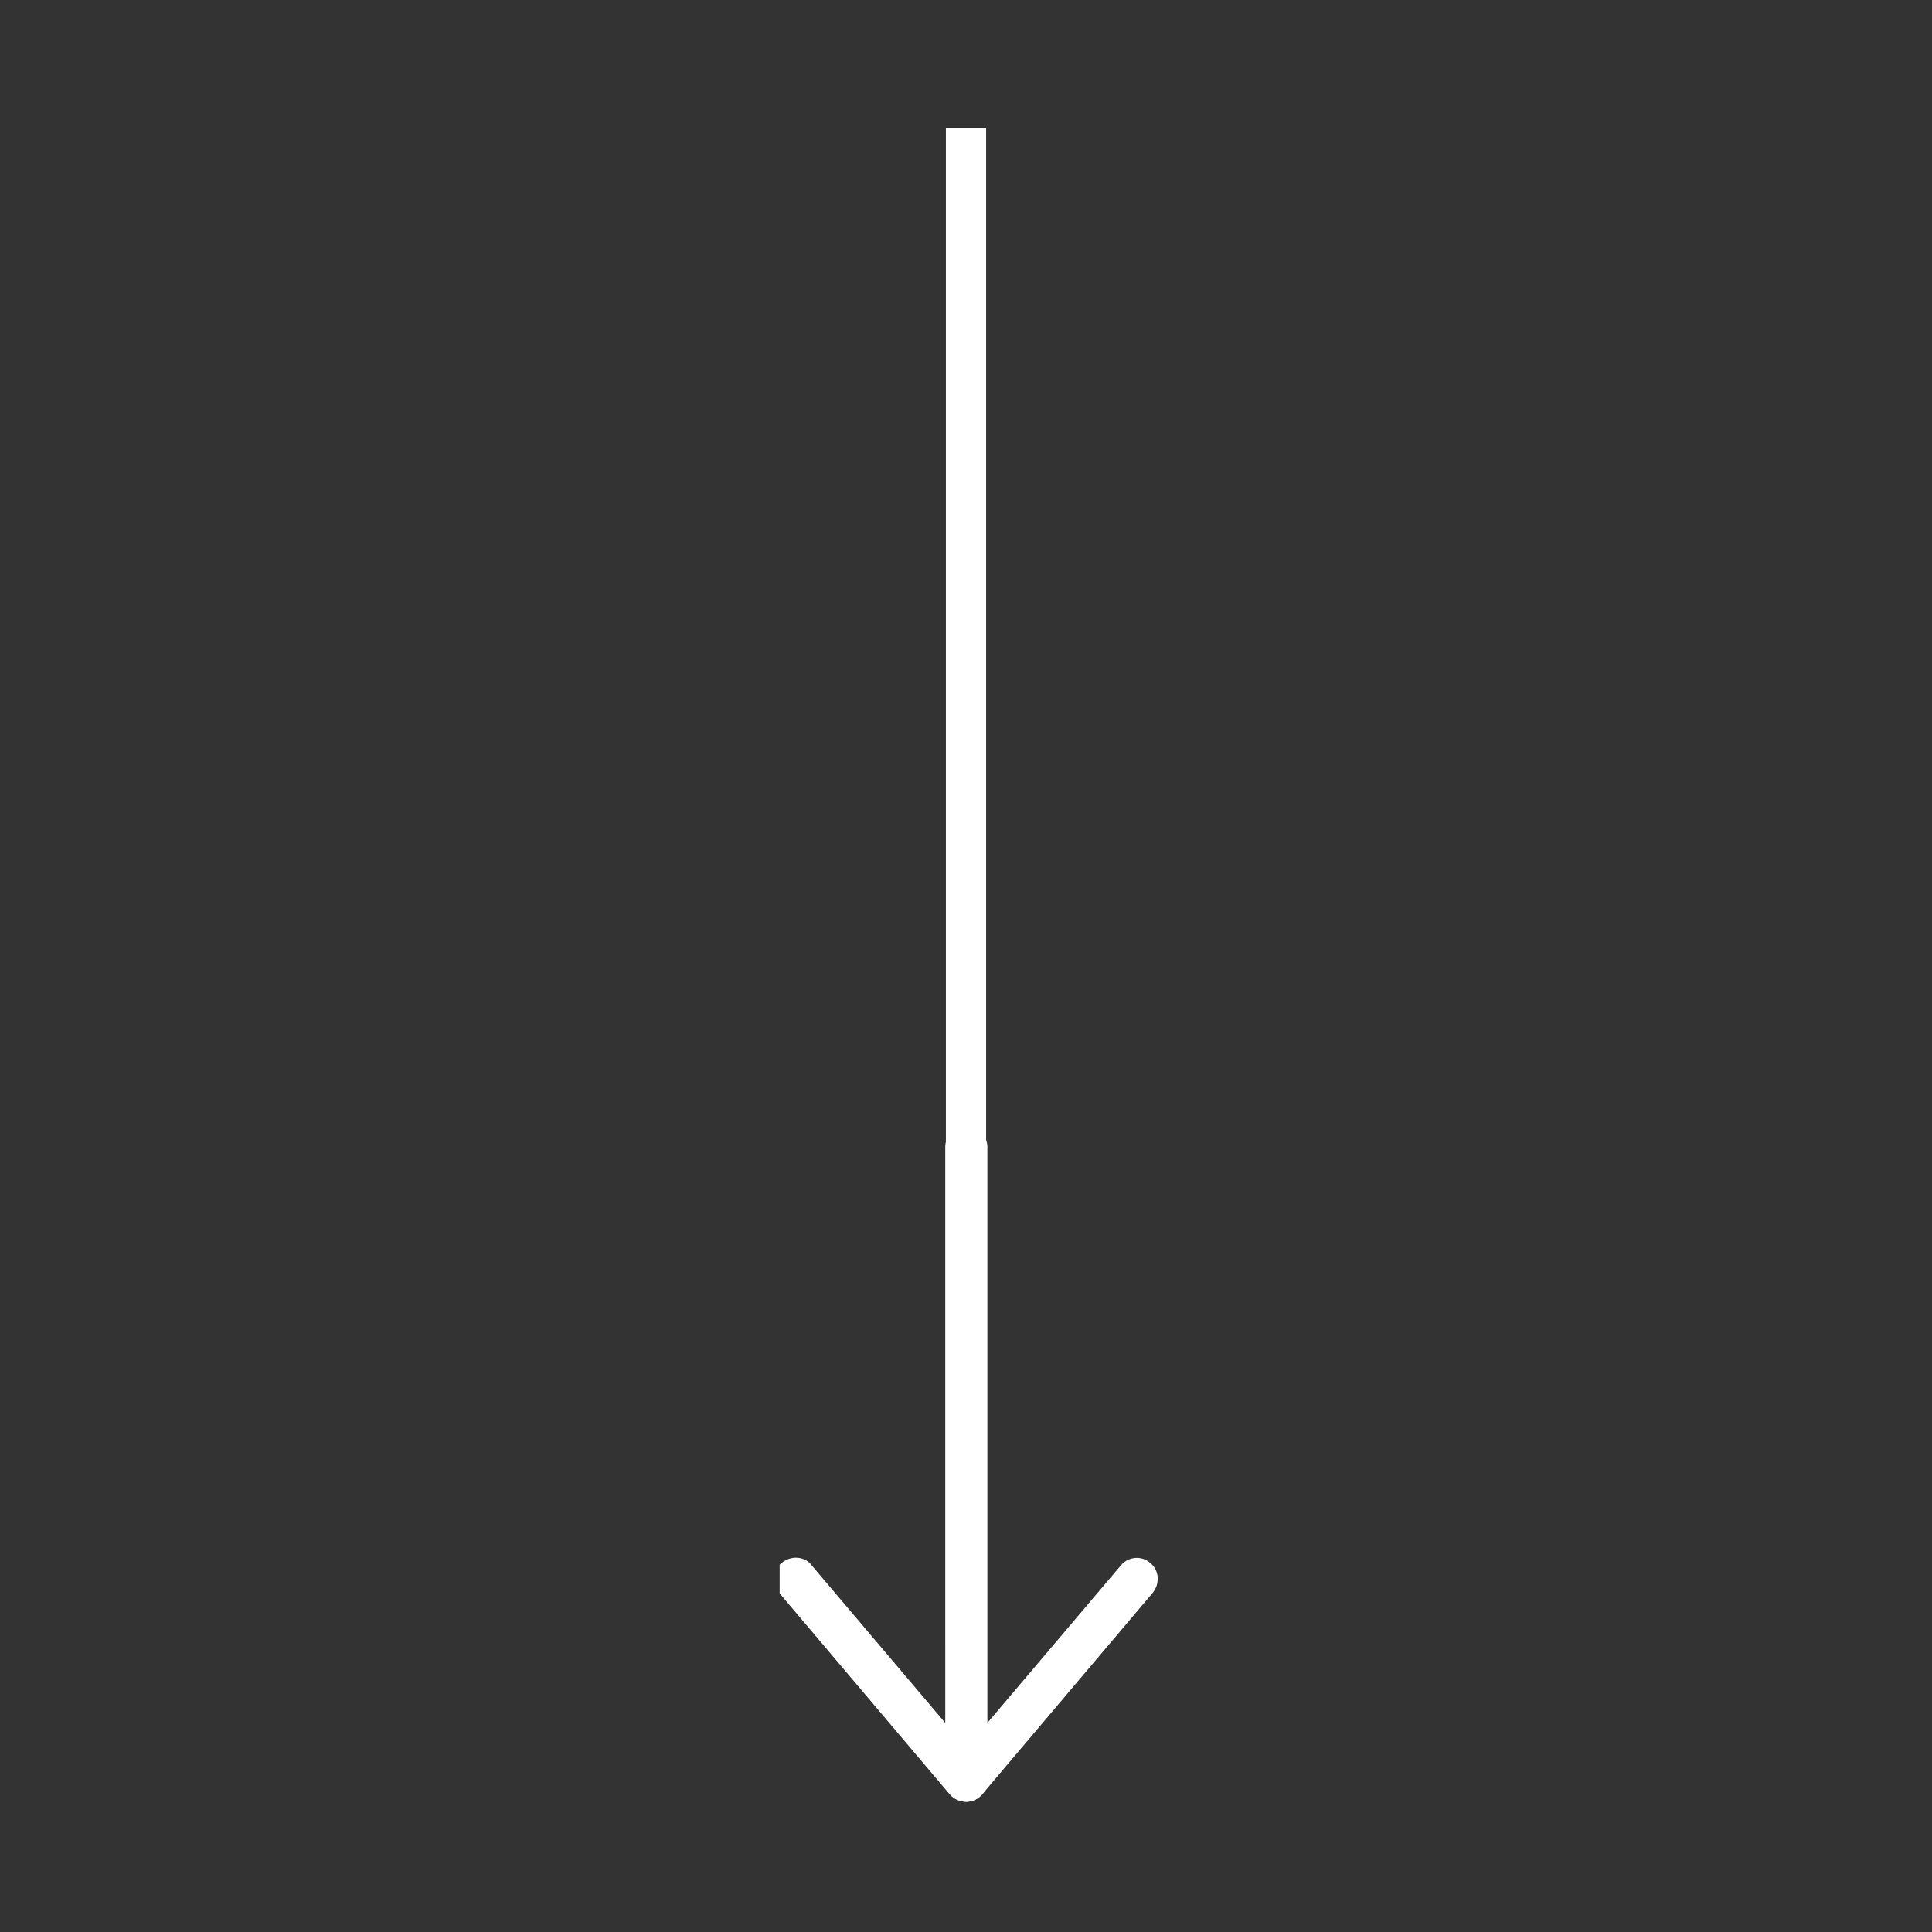 <svg xmlns="http://www.w3.org/2000/svg" xmlns:xlink="http://www.w3.org/1999/xlink" width="96" zoomAndPan="magnify" viewBox="0 0 72 72" height="96" preserveAspectRatio="xMidYMid meet" version="1.0"><rect x="0" y="0" width="72" height="72" fill="#333333" stroke="none"/><defs><clipPath id="5c544e0281"><path d="M 29.055 58 L 43.305 58 L 43.305 67.234 L 29.055 67.234 Z M 29.055 58 " clip-rule="nonzero"/></clipPath><clipPath id="e784ad0816"><path d="M 35 41.734 L 37 41.734 L 37 67.234 L 35 67.234 Z M 35 41.734 " clip-rule="nonzero"/></clipPath></defs><path stroke-linecap="butt" transform="matrix(0, 0.75, -0.75, 0, 36.748, 4.763)" fill="none" stroke-linejoin="miter" d="M -0.002 0.997 L 75.425 0.997 " stroke="#ffffff" stroke-width="2" stroke-opacity="1" stroke-miterlimit="4"/><g clip-path="url(#5c544e0281)"><path fill="#ffffff" d="M 29.656 58.051 C 29.883 58.051 30.105 58.137 30.246 58.332 L 36.012 65.133 L 41.777 58.332 C 42.059 57.996 42.562 57.969 42.871 58.25 C 43.207 58.527 43.234 59.031 42.953 59.367 L 36.602 66.871 C 36.293 67.234 35.703 67.234 35.395 66.871 L 29.043 59.367 C 28.762 59.031 28.789 58.527 29.125 58.25 C 29.293 58.109 29.488 58.051 29.656 58.051 Z M 29.656 58.051 " fill-opacity="1" fill-rule="nonzero"/></g><g clip-path="url(#e784ad0816)"><path fill="#ffffff" d="M 36.012 41.957 C 36.434 41.957 36.797 42.32 36.797 42.742 L 36.797 66.367 C 36.797 66.785 36.434 67.148 36.012 67.148 C 35.594 67.148 35.227 66.785 35.227 66.367 L 35.227 42.742 C 35.227 42.32 35.594 41.957 36.012 41.957 Z M 36.012 41.957 " fill-opacity="1" fill-rule="nonzero"/></g></svg>